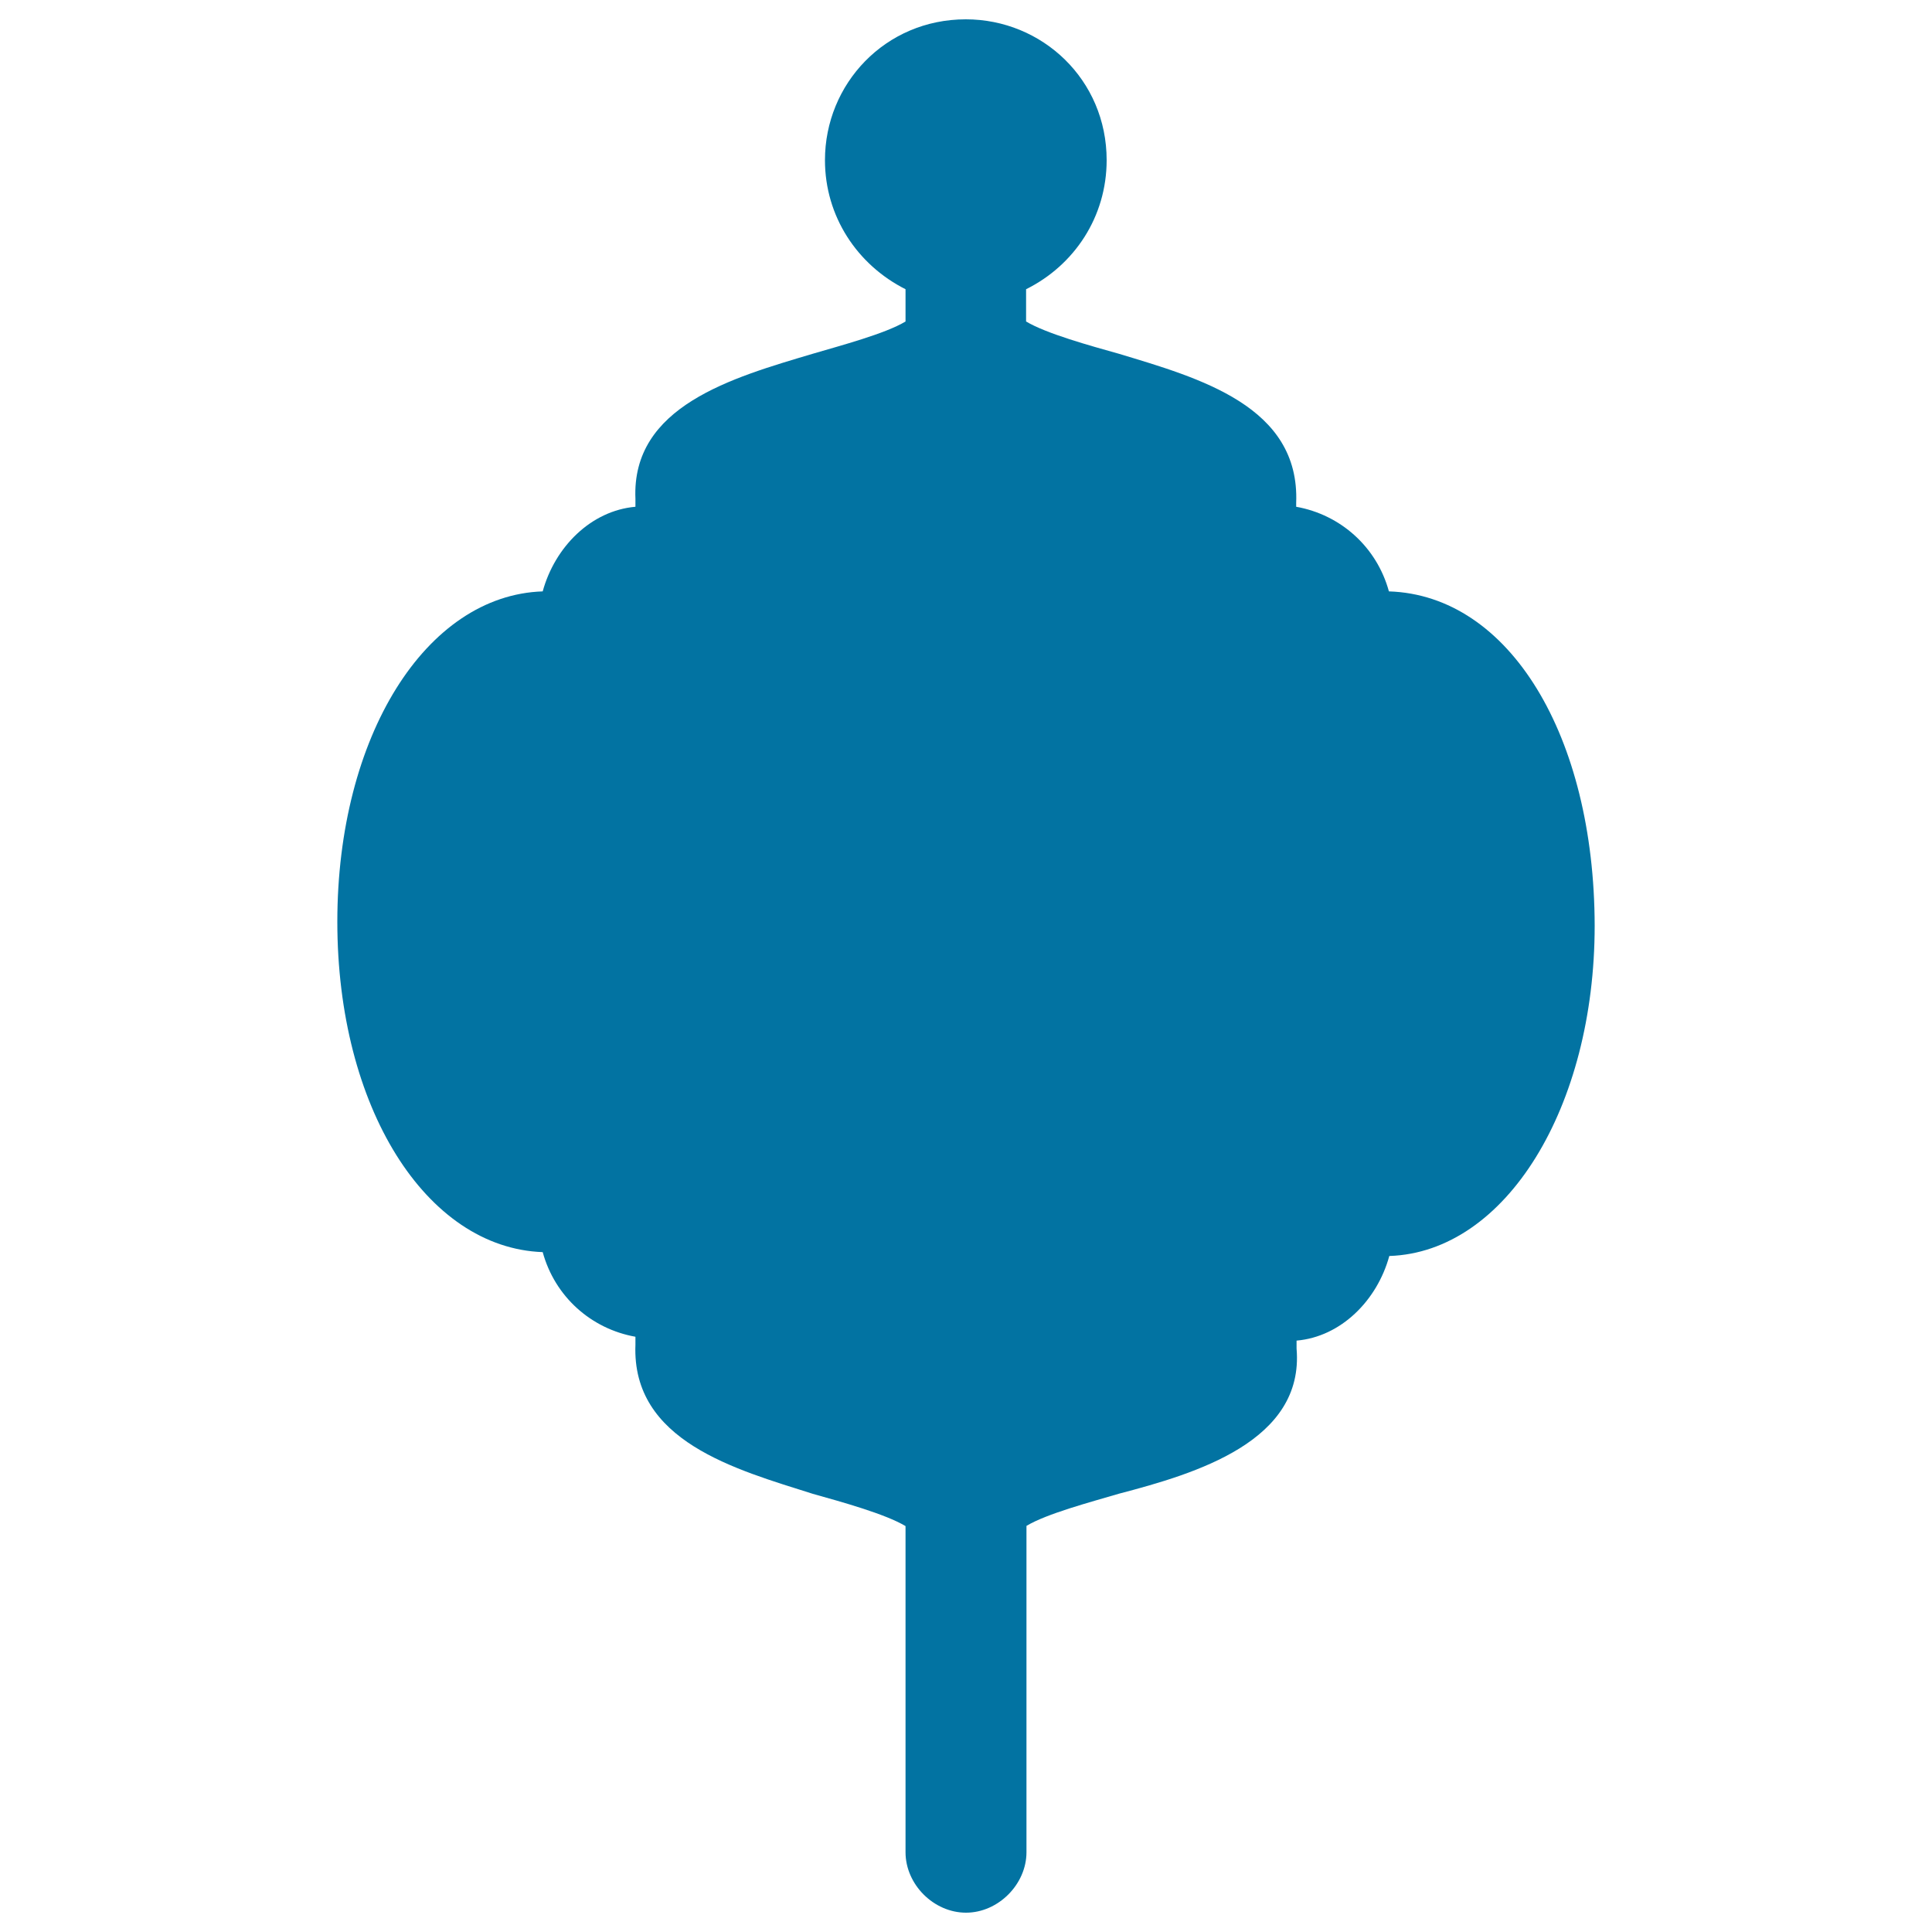 <svg xmlns="http://www.w3.org/2000/svg" viewBox="0 0 1000 1000" style="fill:#0273a2">
<title>Decorative Signboard SVG icon</title>
<g><g><path d="M718.9,306.1c-6.3-23-25-39.7-48-43.8v-2c2-50.1-50.1-64.6-91.8-77.2c-14.6-4.1-37.5-10.4-48-16.7v-16.7c25-12.4,41.7-37.5,41.7-66.8c0-41.7-33.4-72.9-72.9-72.9c-41.7,0-72.9,33.4-72.9,72.9c0,29.1,16.7,54.2,41.7,66.8v16.7c-10.4,6.3-33.4,12.4-48,16.7c-41.7,12.4-93.9,27.1-91.8,75.1c0,2,0,4.1,0,4.1c-23,2-41.7,20.8-48,43.8c-60.5,2-106.3,75.1-106.3,171c0,95.9,45.8,168.8,106.3,171c6.3,23,25,39.7,48,43.8c0,2,0,2,0,4.1c-2,50.1,52.1,64.6,91.8,77.2c14.6,4.1,37.5,10.4,48,16.7v168.8c0,16.7,14.6,31.3,31.3,31.3c16.7,0,31.3-14.7,31.3-31.3V789.8c10.4-6.3,33.4-12.4,48-16.7c39.7-10.4,95.9-27.1,91.8-75.1c0-2,0-4.1,0-4.1c23-2,41.7-20.8,48-43.8c60.5-2,106.3-77.2,106.3-171C825.2,381,781.4,308.1,718.9,306.1z"/></g></g>
</svg>